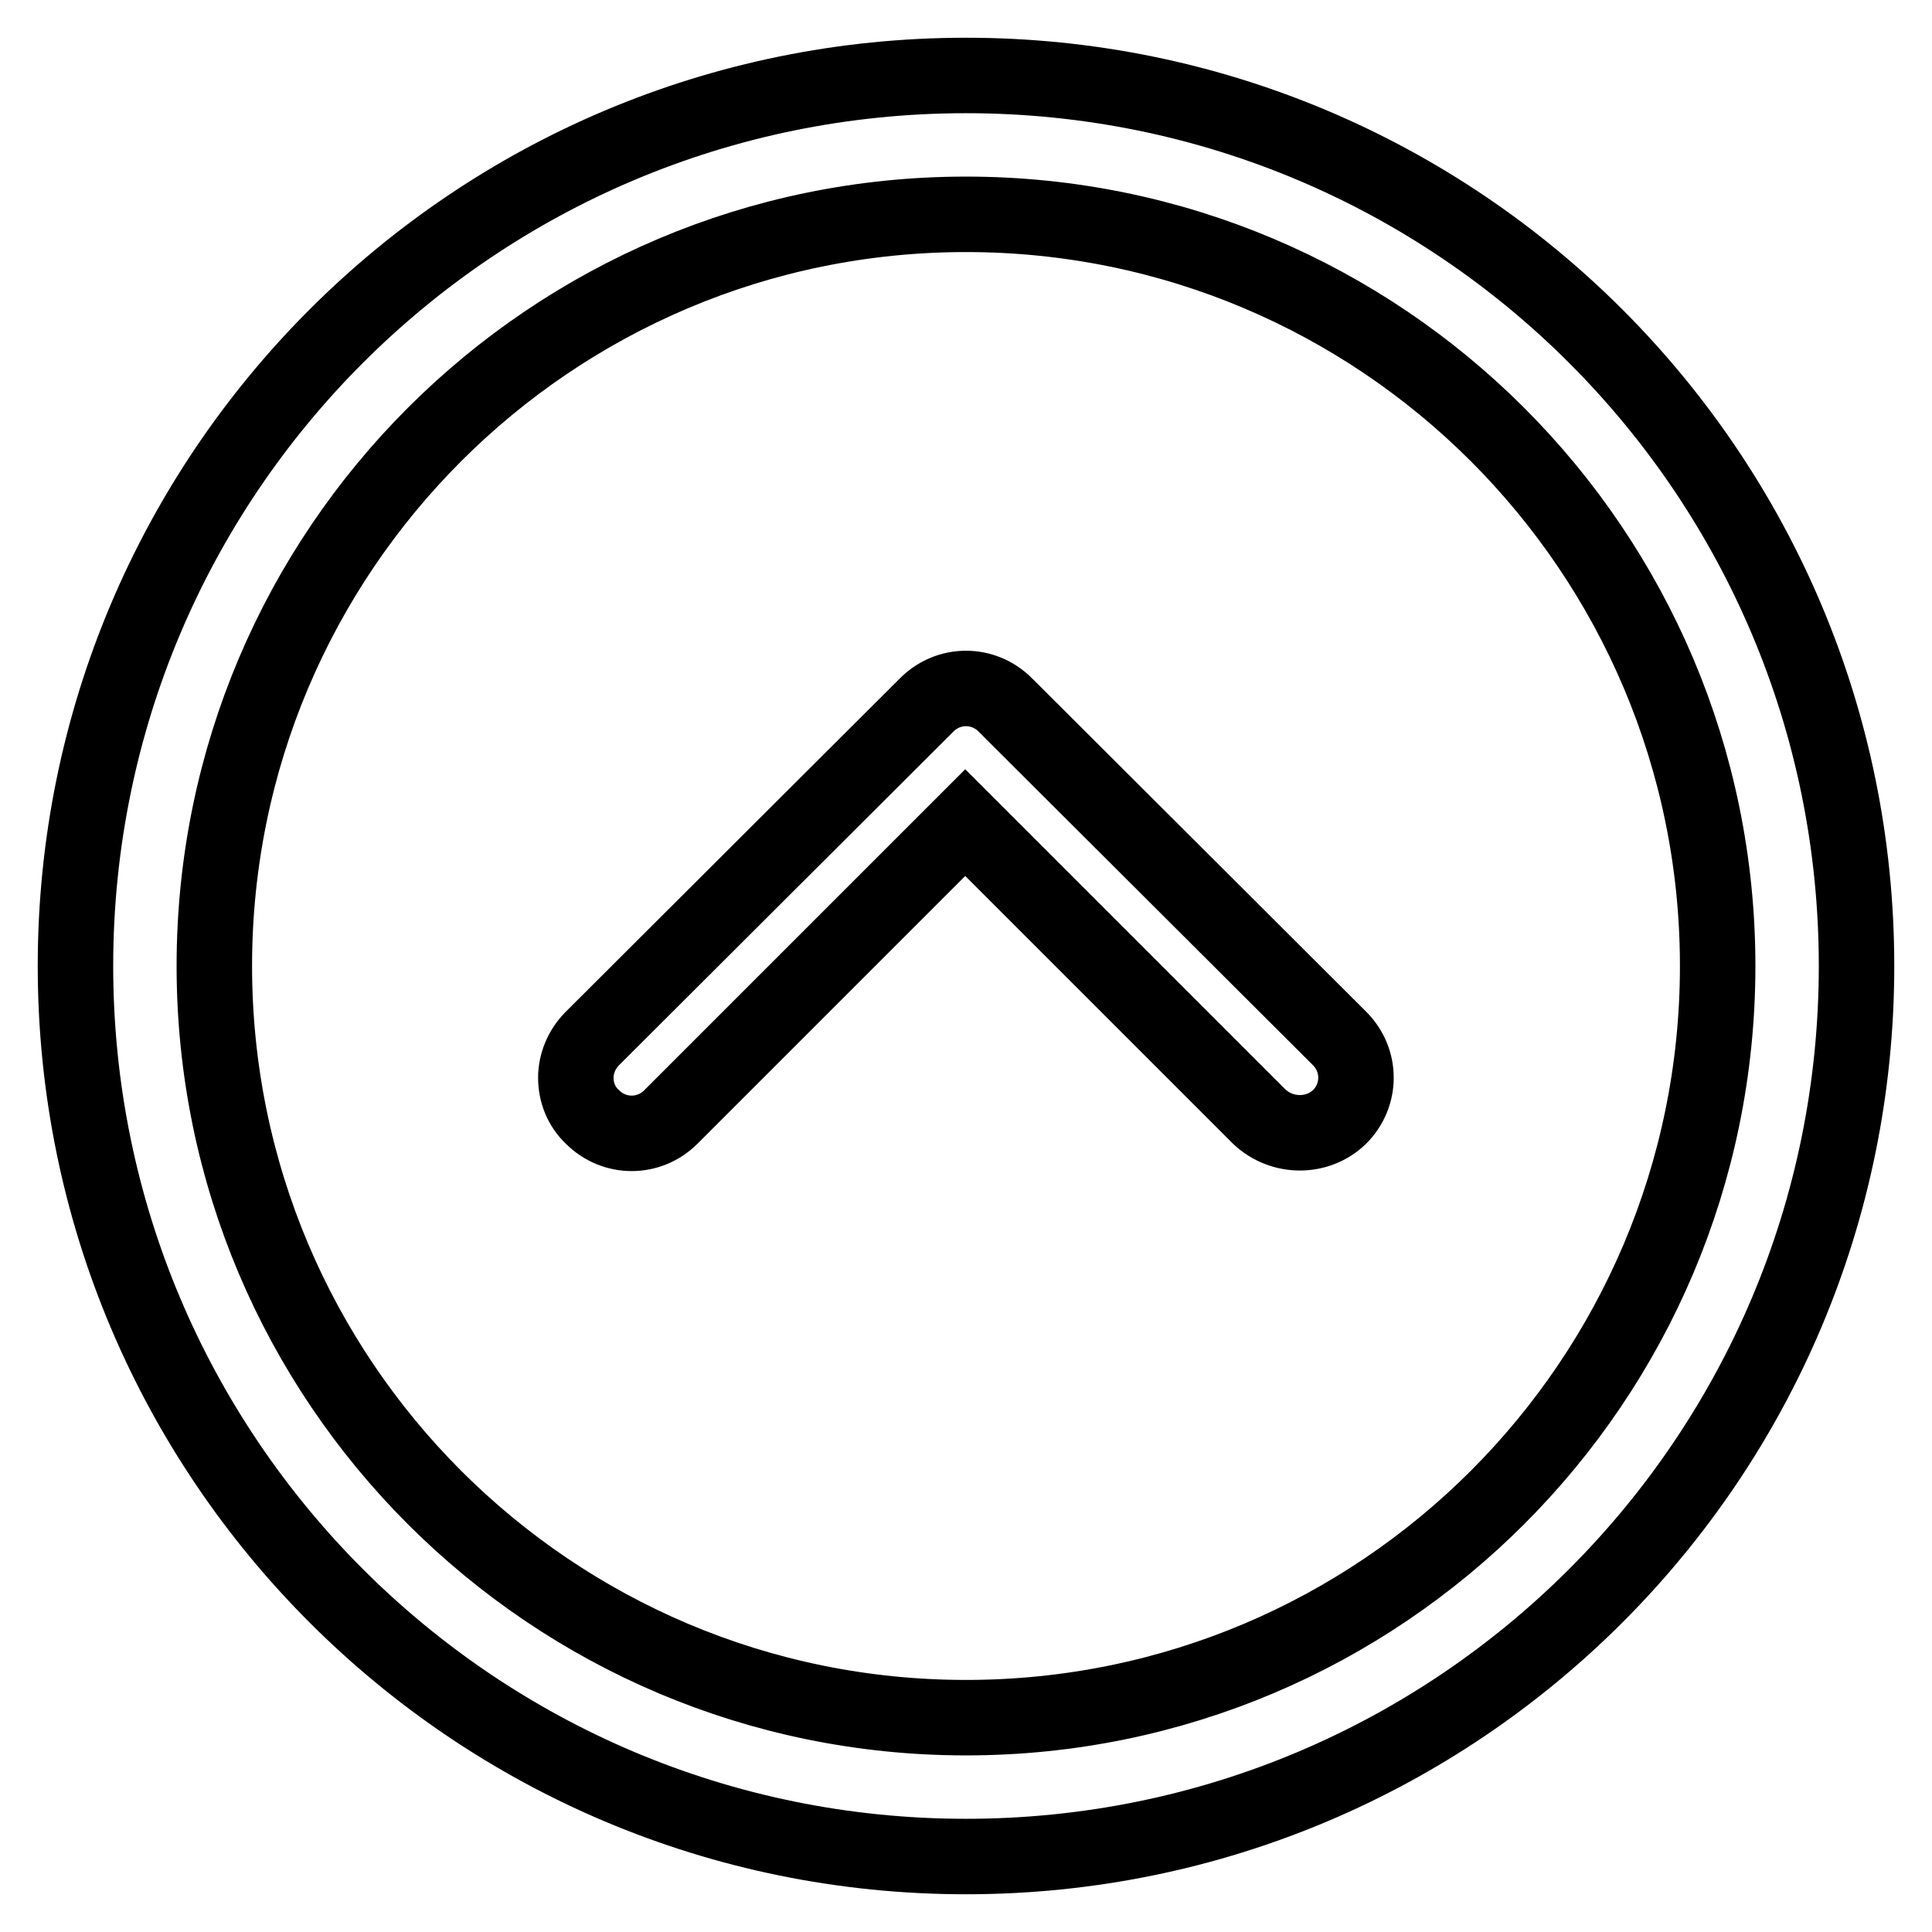 <?xml version="1.0" encoding="utf-8"?>
<!-- Svg Vector Icons : http://www.onlinewebfonts.com/icon -->
<!DOCTYPE svg PUBLIC "-//W3C//DTD SVG 1.1//EN" "http://www.w3.org/Graphics/SVG/1.1/DTD/svg11.dtd">
<svg version="1.1" xmlns="http://www.w3.org/2000/svg" xmlns:xlink="http://www.w3.org/1999/xlink" x="0px" y="0px" viewBox="0 0 256 256" enable-background="new 0 0 256 256" xml:space="preserve">
<g> <path stroke-width="10" fill-opacity="0" stroke="#000000"  d="M246,128c0-65.2-52.8-118-118-118C62.8,10,10,62.8,10,128c0,65.2,52.8,118,118,118 C193.2,246,246,193.2,246,128z M28.4,128c0-55,44.6-99.6,99.6-99.6S227.6,73,227.6,128S183,227.6,128,227.6S28.4,183,28.4,128z  M177.5,148c2.9-2.9,2.9-7.5,0-10.4l-44.3-44.2c-2.9-2.9-7.5-2.9-10.4,0l-44.3,44.2c-1.4,1.4-2.2,3.3-2.2,5.2s0.7,3.8,2.2,5.2 c2.9,2.9,7.5,2.9,10.4,0l39-39l39,39C169.9,150.8,174.6,150.8,177.5,148z"/></g>
</svg>